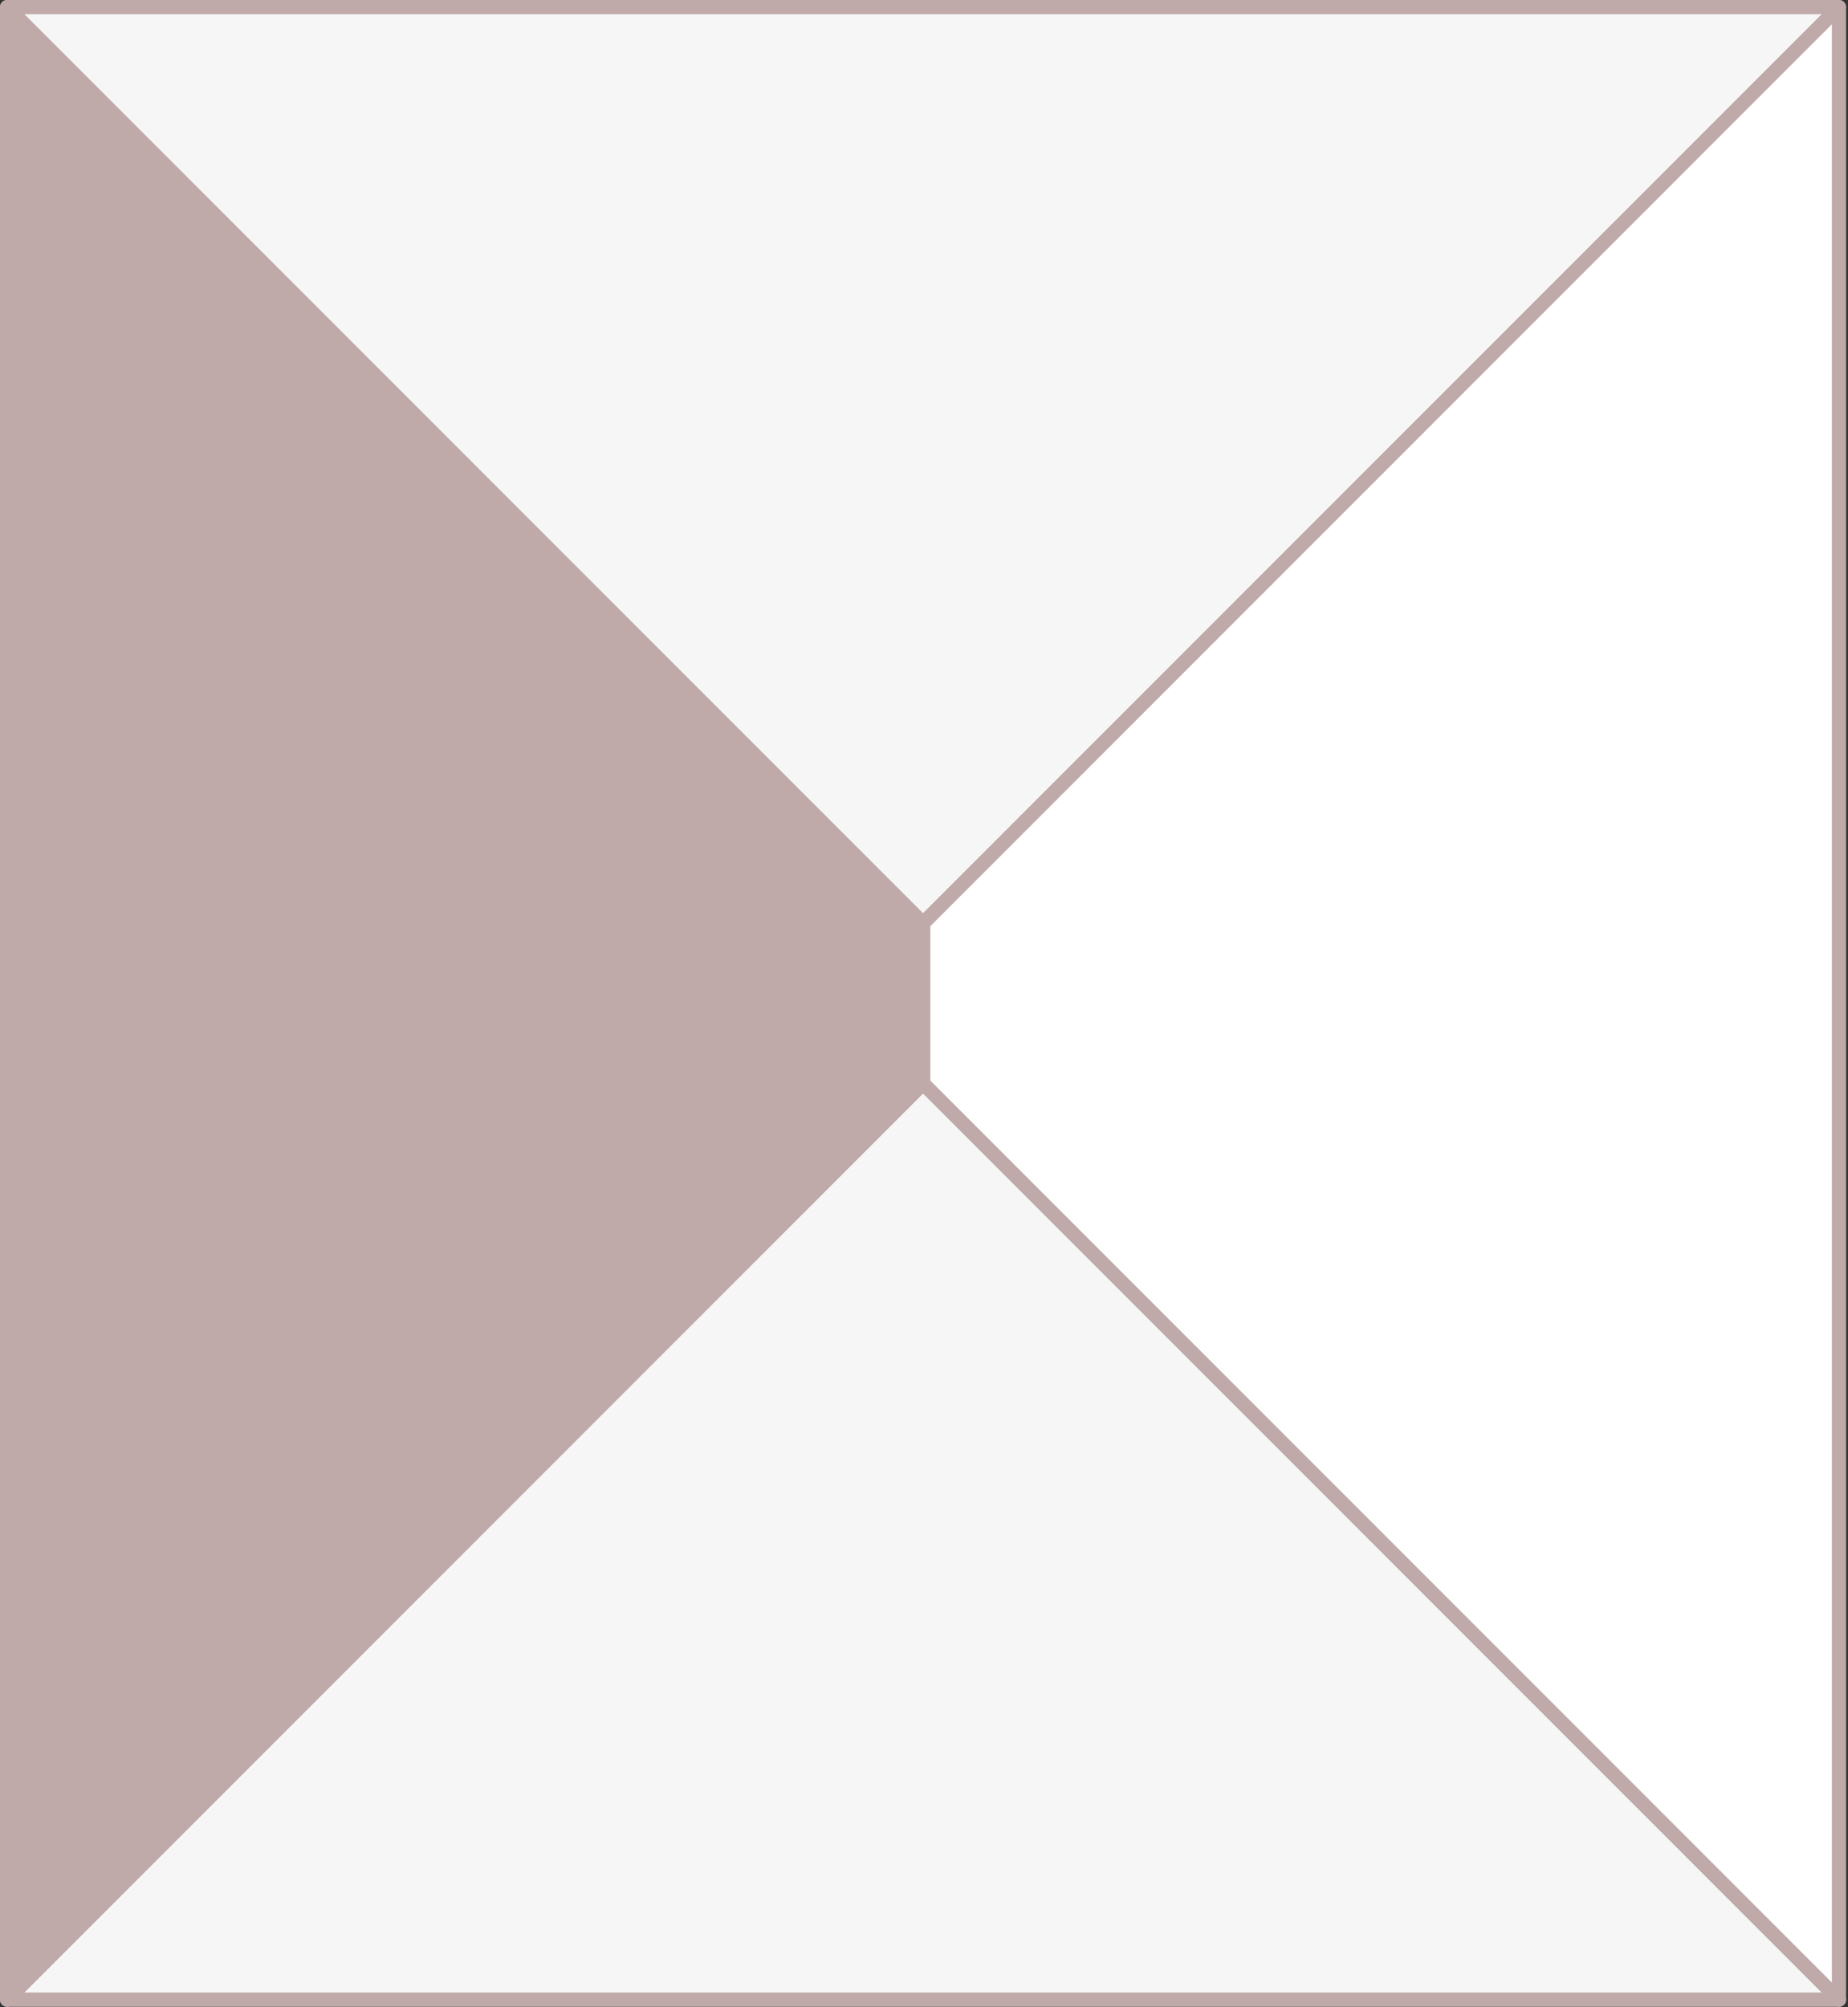 <?xml version="1.0" encoding="UTF-8" standalone="no"?><svg xmlns="http://www.w3.org/2000/svg" xmlns:xlink="http://www.w3.org/1999/xlink" fill="#000000" height="102.6" preserveAspectRatio="xMidYMid meet" version="1" viewBox="-0.0 -0.0 94.5 102.6" width="94.5" zoomAndPan="magnify"><rect x="-0.0" y="-0.0" width="94.5" height="102.6" fill="#333333" stroke="none"/><g><g><g id="change1_2"><path d="M47.201 55.377L0.363 102.216 94.039 102.216z" fill="#f6f6f6"/></g><g id="change2_4"><path d="M94.039,102.579H0.363c-0.147,0-0.279-0.089-0.335-0.225 s-0.025-0.292,0.079-0.396l46.838-46.838c0.142-0.141,0.372-0.141,0.514,0 l46.838,46.838c0.104,0.104,0.135,0.26,0.079,0.396 S94.186,102.579,94.039,102.579z M1.239,101.852H93.163L47.201,55.891L1.239,101.852z" fill="#bfa9a9"/></g></g><g><g id="change1_1"><path d="M47.201 47.201L0.363 0.363 94.039 0.363z" fill="#f6f6f6"/></g><g id="change2_3"><path d="M47.201,47.564c-0.093,0-0.186-0.036-0.257-0.106L0.106,0.62 C0.003,0.516-0.029,0.36,0.027,0.224s0.188-0.225,0.335-0.225h93.676 c0.147,0,0.279,0.089,0.335,0.225s0.025,0.292-0.079,0.396L47.458,47.458 C47.387,47.528,47.294,47.564,47.201,47.564z M1.239,0.726L47.201,46.687 L93.163,0.726H1.239z" fill="#bfa9a9"/></g></g><g><g id="change3_1"><path d="M94.039 102.216L94.039 0.363 47.201 47.201 47.201 55.377z" fill="#ffffff"/></g><g id="change2_2"><path d="M94.039,102.579c-0.094,0-0.187-0.037-0.257-0.106L46.944,55.634 c-0.068-0.068-0.106-0.16-0.106-0.257v-8.177c0-0.097,0.038-0.188,0.106-0.257 L93.782,0.106c0.104-0.104,0.26-0.135,0.396-0.078 c0.135,0.056,0.224,0.188,0.224,0.335v101.853c0,0.146-0.088,0.279-0.224,0.335 C94.133,102.569,94.086,102.579,94.039,102.579z M47.564,55.227l46.112,46.112V1.239 L47.564,47.351V55.227z" fill="#bfa9a9"/></g></g><g><g id="change4_1"><path d="M0.363 102.216L0.363 0.363 47.201 47.201 47.201 55.377z" fill="#bfa9a9"/></g><g id="change2_1"><path d="M0.363,102.579c-0.047,0-0.094-0.01-0.139-0.028 c-0.135-0.056-0.224-0.188-0.224-0.335V0.363c0-0.146,0.088-0.279,0.224-0.335 c0.136-0.056,0.292-0.025,0.396,0.078L47.458,46.944 c0.068,0.068,0.106,0.16,0.106,0.257v8.177c0,0.097-0.038,0.188-0.106,0.257 L0.62,102.472C0.55,102.542,0.457,102.579,0.363,102.579z M0.726,1.239v100.101 l46.113-46.112v-7.876L0.726,1.239z" fill="#bfa9a9"/></g></g></g></svg>